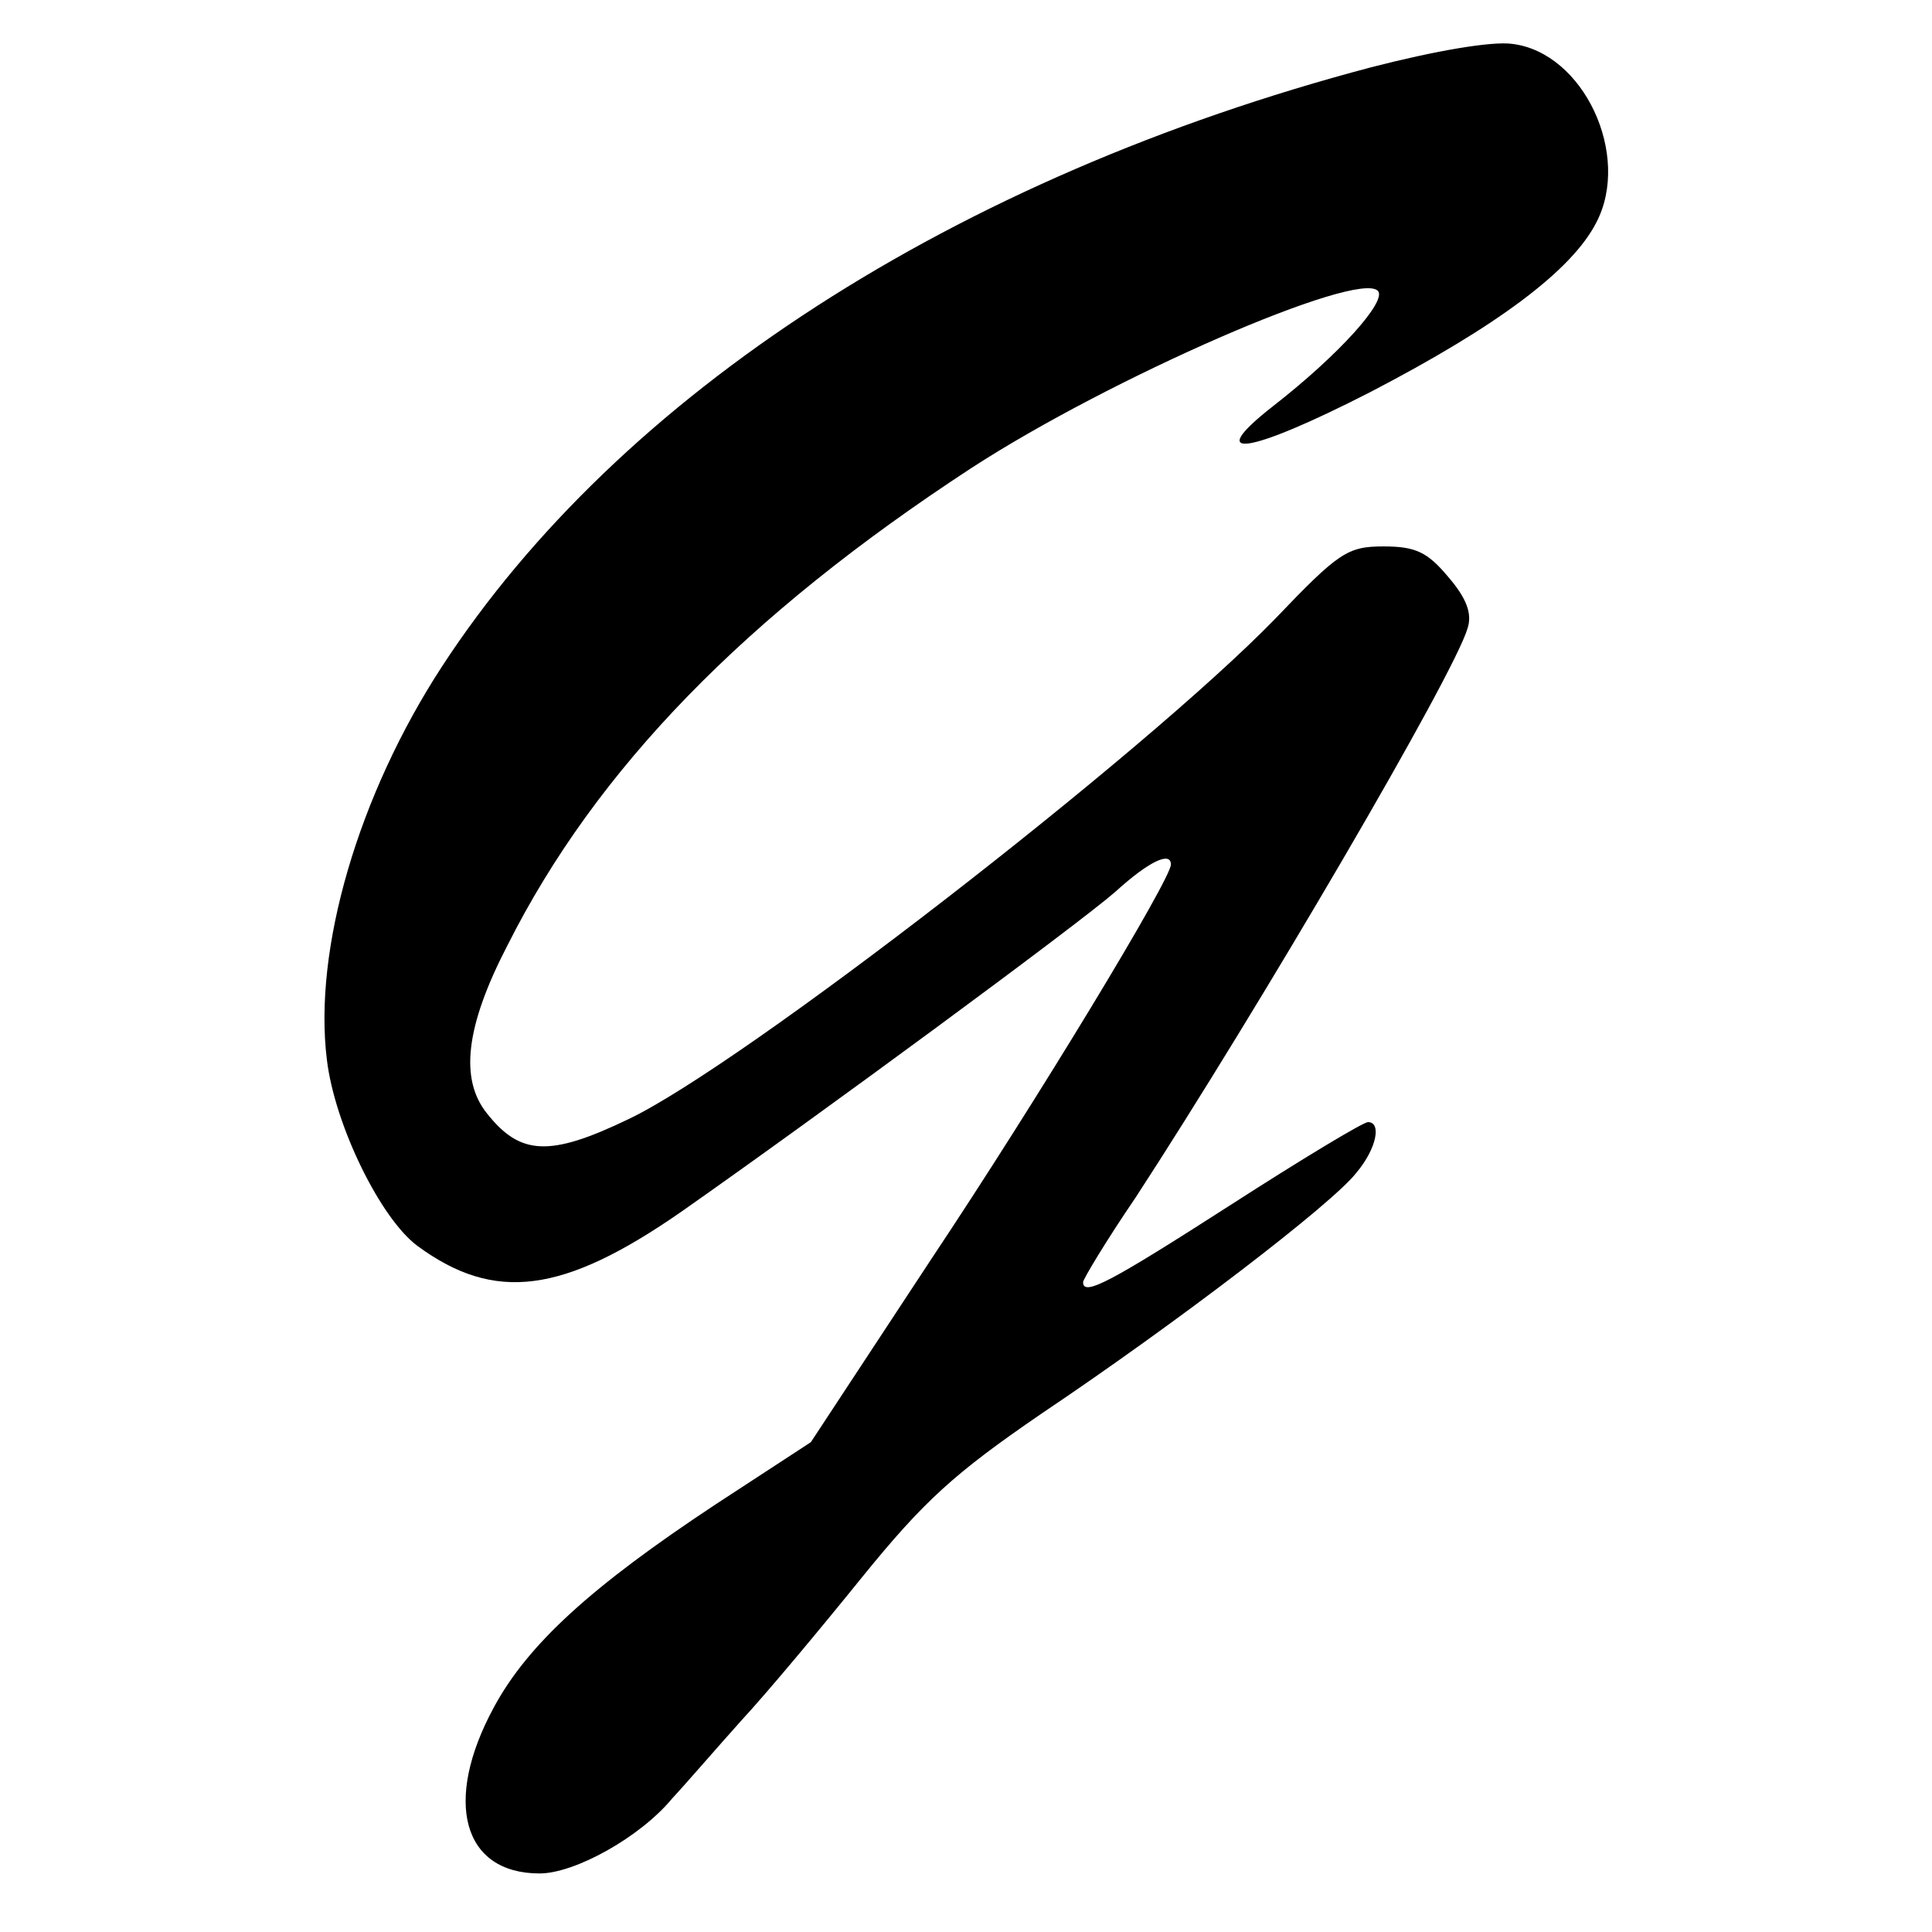 <?xml version="1.0" standalone="no"?>
<!DOCTYPE svg PUBLIC "-//W3C//DTD SVG 20010904//EN"
 "http://www.w3.org/TR/2001/REC-SVG-20010904/DTD/svg10.dtd">
<svg version="1.0" xmlns="http://www.w3.org/2000/svg"
 width="198pt" height="198pt" viewBox="0 0 198 198"
 preserveAspectRatio="xMidYMid meet">
<g transform="translate(0,198) scale(0.1,-0.1)"
fill="#000000" stroke="none">
<path d="M1405 1911 c-427 -113 -770 -335 -952 -614 -86 -132 -132 -290 -118
-403 8 -67 55 -163 93 -191 79 -58 149 -49 270 35 144 101 406 294 445 328 34
31 57 42 57 28 0 -15 -136 -240 -246 -405 l-123 -187 -98 -64 c-127 -84 -192
-143 -227 -208 -52 -96 -32 -170 47 -170 36 0 103 37 136 77 14 15 45 51 71
80 26 28 81 94 123 146 64 79 95 107 184 168 140 94 298 215 323 247 21 25 26
52 12 52 -5 0 -68 -38 -141 -85 -123 -79 -151 -94 -151 -79 0 3 24 43 54 87
127 195 326 535 340 583 5 15 -1 31 -20 53 -21 25 -33 31 -66 31 -37 0 -46 -6
-111 -74 -135 -139 -547 -458 -663 -513 -81 -39 -111 -37 -145 6 -28 35 -22
89 21 172 91 181 244 338 475 489 143 93 396 203 417 182 10 -10 -39 -65 -107
-118 -73 -57 -26 -50 99 14 131 68 207 125 232 174 36 69 -13 174 -86 183 -21
3 -79 -7 -145 -24z"/>
</g>
</svg>
